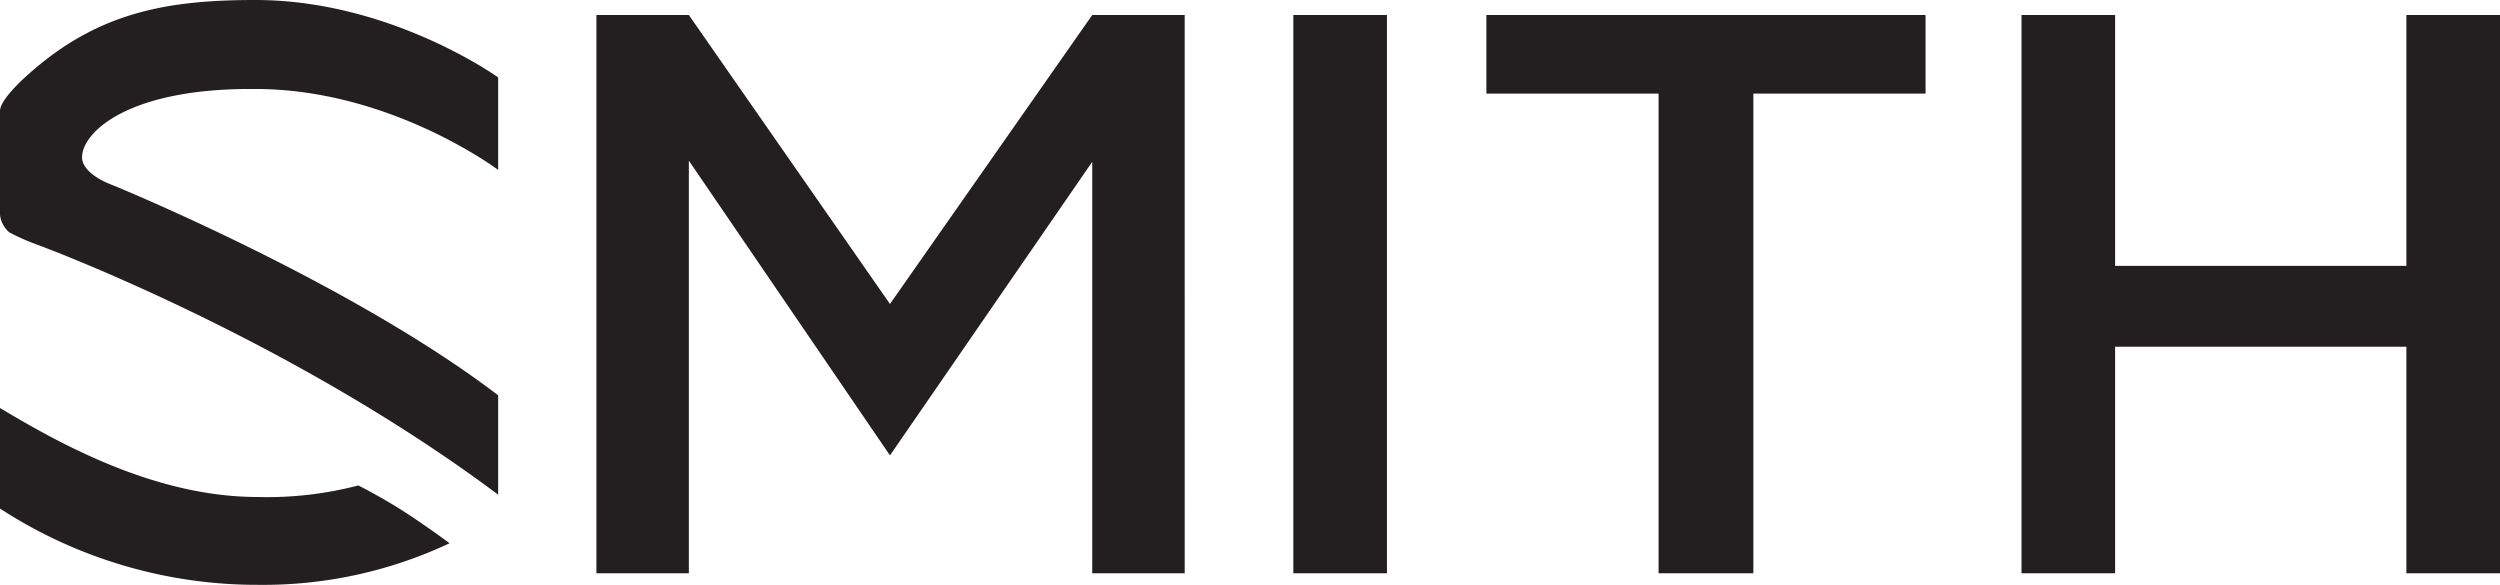 <svg id="Smith" xmlns="http://www.w3.org/2000/svg" viewBox="0 0 216.3 50.6"><defs><style>.cls-1{fill:#231f20;}</style></defs><title>Smith_Wordmark</title><path class="cls-1" d="M7.1,13.6c0,1.5,2.6,2.4,2.6,2.4s20.4,8.3,33.4,18.2v8.6C24.8,29.1,3.3,21.2,3.3,21.2A19.24,19.24,0,0,1,.8,20.1a2.32,2.32,0,0,1-.8-2V9.6C0,8.5,2.6,6.3,2.6,6.3,8.6,1,14.6,0,22.1,0c11.7,0,21,6.7,21,6.7v8s-9.3-7-21-7C11,7.6,7.1,11.5,7.1,13.6ZM31,42a31.09,31.09,0,0,1-8.7,1C13.6,43,5.5,38.6,0,35.3V44a40.81,40.81,0,0,0,22.4,6.6A37.84,37.84,0,0,0,38.9,47s-2.3-1.7-4.2-2.9S31,42,31,42Zm80.9,7.6H120V1.3h-8.1V49.6ZM128.6,8.1h14.9V49.6h8.2V8.1h14.9V1.3h-38V8.1h0Zm79.6-6.8V23H183V1.3h-8.1V49.6H183V30h25.2V49.6h8.1V1.3h-8.1ZM77,26.3L59.6,1.3h-8V49.6h8V13.9L77,39.4,94.5,14V49.6h8V1.3h-8Z"/></svg>